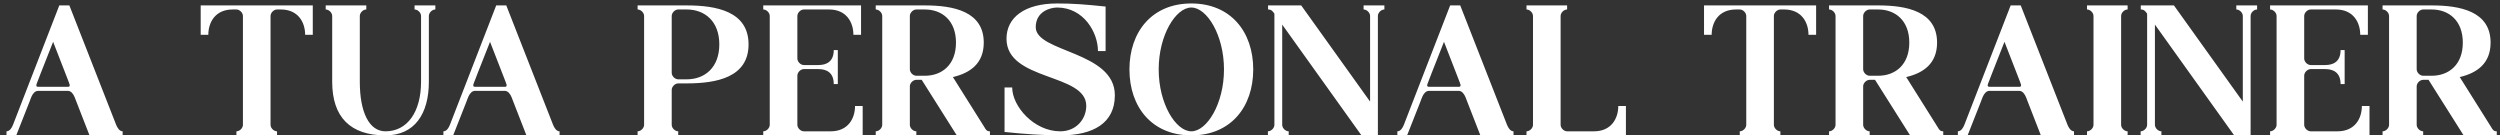 <svg xmlns="http://www.w3.org/2000/svg" width="277" height="15" viewBox="0 0 277 15" fill="none"><rect x="0" y="0" width="277" height="15" fill="#333333" stroke="none"/><path id="A TUA personal TRAINER" d="M7.686 0.6L12.87 13.83C12.996 14.136 13.23 14.55 13.59 14.55V15H9.918L8.46 11.256L8.28 10.788C8.136 10.428 7.884 10.068 7.524 10.068H4.212C3.888 10.068 3.636 10.374 3.492 10.698L3.348 11.058L3.276 11.256L1.8 15H0.72V14.55C1.08 14.55 1.314 14.154 1.44 13.83L6.57 0.6H7.686ZM4.23 9.618H7.524C7.776 9.618 7.758 9.438 7.668 9.24L7.65 9.168L7.578 8.988L7.398 8.52L5.886 4.632L4.536 8.052L4.176 8.988C4.068 9.276 3.87 9.618 4.23 9.618ZM34.656 0.6V2.094V3.858H33.81C33.81 2.49 33.054 1.05 31.11 1.05H30.696C30.336 1.05 29.976 1.41 29.976 1.77V13.83C29.976 14.19 30.336 14.55 30.696 14.55V15H26.196V14.55C26.556 14.55 26.916 14.19 26.916 13.83V1.77C26.916 1.41 26.556 1.05 26.196 1.05H25.782C23.838 1.05 23.082 2.49 23.082 3.858H22.236V2.094C22.236 1.356 22.236 0.78 22.236 0.6H25.782H34.656ZM48.237 0.6V1.05C47.877 1.05 47.517 1.41 47.517 1.77V9.06C47.517 12.624 45.933 15 42.711 15C38.823 15 36.807 12.984 36.807 9.06V1.77C36.807 1.41 36.447 1.05 36.087 1.05V0.6H40.587V1.05C40.227 1.05 39.867 1.41 39.867 1.77V9.06C39.867 12.426 40.893 14.55 42.711 14.55C45.141 14.55 46.653 12.39 46.653 9.06V1.77C46.653 1.41 46.293 1.05 45.933 1.05V0.6H48.237ZM56.096 0.6L61.28 13.83C61.406 14.136 61.64 14.55 62 14.55V15H58.328L56.87 11.256L56.69 10.788C56.546 10.428 56.294 10.068 55.934 10.068H52.622C52.298 10.068 52.046 10.374 51.902 10.698L51.758 11.058L51.686 11.256L50.21 15H49.13V14.55C49.49 14.55 49.724 14.154 49.85 13.83L54.98 0.6H56.096ZM52.64 9.618H55.934C56.186 9.618 56.168 9.438 56.078 9.24L56.06 9.168L55.988 8.988L55.808 8.52L54.296 4.632L52.946 8.052L52.586 8.988C52.478 9.276 52.28 9.618 52.64 9.618ZM70.646 0.6H76.082C79.394 0.6 82.94 1.266 82.94 4.92C82.94 8.574 79.394 9.24 76.082 9.24H75.146C74.786 9.24 74.426 9.6 74.426 9.96V13.83C74.426 14.19 74.786 14.55 75.146 14.55V15H70.646V14.55C71.006 14.55 71.366 14.19 71.366 13.83V1.77C71.366 1.41 71.006 1.05 70.646 1.05V0.6ZM75.146 8.79H76.082C78.098 8.79 79.7 7.476 79.7 4.92C79.7 2.364 78.098 1.05 76.082 1.05H75.146C74.786 1.05 74.426 1.41 74.426 1.77V8.07C74.426 8.43 74.786 8.79 75.146 8.79ZM95.584 11.742V15C94.684 15 93.946 15 93.208 15H92.038H84.568V14.55C84.928 14.55 85.288 14.19 85.288 13.83V1.77C85.288 1.41 84.928 1.05 84.568 1.05V0.6H93.028H95.404C95.404 0.906 95.404 2.472 95.404 3.858H94.558C94.558 2.49 93.802 1.05 91.858 1.05H89.068C88.708 1.05 88.348 1.41 88.348 1.77V6.486C88.348 6.846 88.708 7.206 89.068 7.206H90.688C91.552 7.206 92.38 6.846 92.38 5.55H92.83V7.206C92.83 7.404 92.83 7.53 92.83 7.656V9.312H92.38C92.38 8.016 91.552 7.656 90.688 7.656H89.068C88.708 7.656 88.348 8.016 88.348 8.376V13.83C88.348 14.19 88.708 14.55 89.068 14.55H92.038C93.982 14.55 94.738 13.11 94.738 11.742H95.584ZM105.581 8.538L109.055 14.064C109.235 14.37 109.325 14.55 109.685 14.55V15H106.013L102.125 8.844H101.531C101.171 8.844 100.811 9.204 100.811 9.564V13.83C100.811 14.19 101.171 14.55 101.531 14.55V15H97.031V14.55C97.391 14.55 97.751 14.19 97.751 13.83V1.77C97.751 1.41 97.391 1.05 97.031 1.05V0.6H102.467C105.617 0.6 109.001 1.248 109.001 4.722C109.001 7.026 107.507 8.088 105.581 8.538ZM100.811 1.77V7.674C100.811 8.034 101.171 8.394 101.531 8.394H102.467C104.393 8.394 105.923 7.152 105.923 4.722C105.923 2.292 104.393 1.05 102.467 1.05H101.531C101.171 1.05 100.811 1.41 100.811 1.77ZM114.76 3.012C114.76 5.82 123.526 5.658 123.526 10.554C123.526 13.632 121.15 15 117.478 15C115.678 15 113.536 14.856 111.304 14.622V9.69H112.15C112.15 11.76 114.544 14.55 117.478 14.55C119.26 14.55 120.358 13.182 120.358 11.724C120.358 8.088 111.52 9.006 111.52 4.29C111.52 1.932 113.536 0.384 117.136 0.384C118.918 0.384 120.268 0.492 122.5 0.726V5.658H121.654C121.654 3.588 120.07 0.834 117.136 0.834C116.344 0.834 114.76 1.284 114.76 3.012ZM132 0.384C136.356 0.384 138.858 3.516 138.858 7.692C138.858 11.868 136.356 15 132 15C127.644 15 125.142 11.868 125.142 7.692C125.142 3.516 127.644 0.384 132 0.384ZM132 14.55C133.728 14.55 135.618 11.49 135.618 7.692C135.618 3.894 133.728 0.834 132 0.834C130.272 0.834 128.382 3.894 128.382 7.692C128.382 11.49 130.272 14.55 132 14.55ZM153.39 0.6V1.05C153.03 1.05 152.67 1.41 152.67 1.77V15H150.852L142.068 2.724V13.83C142.068 14.19 142.428 14.55 142.788 14.55V15H140.484V14.55C140.844 14.55 141.204 14.19 141.204 13.83V1.518C141.006 1.212 140.844 1.05 140.502 1.05V0.6H144.174L151.806 11.256V1.77C151.806 1.41 151.446 1.05 151.086 1.05V0.6H153.39ZM161.793 0.6L166.977 13.83C167.103 14.136 167.337 14.55 167.697 14.55V15H164.025L162.567 11.256L162.387 10.788C162.243 10.428 161.991 10.068 161.631 10.068H158.319C157.995 10.068 157.743 10.374 157.599 10.698L157.455 11.058L157.383 11.256L155.907 15H154.827V14.55C155.187 14.55 155.421 14.154 155.547 13.83L160.677 0.6H161.793ZM158.337 9.618H161.631C161.883 9.618 161.865 9.438 161.775 9.24L161.757 9.168L161.685 8.988L161.505 8.52L159.993 4.632L158.643 8.052L158.283 8.988C158.175 9.276 157.977 9.618 158.337 9.618ZM180.152 11.742V15C179.252 15 178.514 15 177.776 15H176.606H169.136V14.55C169.496 14.55 169.856 14.19 169.856 13.83V1.77C169.856 1.41 169.496 1.05 169.136 1.05V0.6H173.636V1.05C173.276 1.05 172.916 1.41 172.916 1.77V13.83C172.916 14.19 173.276 14.55 173.636 14.55H176.606C178.55 14.55 179.306 13.11 179.306 11.742H180.152ZM201.226 0.6V2.094V3.858H200.38C200.38 2.49 199.624 1.05 197.68 1.05H197.266C196.906 1.05 196.546 1.41 196.546 1.77V13.83C196.546 14.19 196.906 14.55 197.266 14.55V15H192.766V14.55C193.126 14.55 193.486 14.19 193.486 13.83V1.77C193.486 1.41 193.126 1.05 192.766 1.05H192.352C190.408 1.05 189.652 2.49 189.652 3.858H188.806V2.094C188.806 1.356 188.806 0.78 188.806 0.6H192.352H201.226ZM211.208 8.538L214.682 14.064C214.862 14.37 214.952 14.55 215.312 14.55V15H211.64L207.752 8.844H207.158C206.798 8.844 206.438 9.204 206.438 9.564V13.83C206.438 14.19 206.798 14.55 207.158 14.55V15H202.658V14.55C203.018 14.55 203.378 14.19 203.378 13.83V1.77C203.378 1.41 203.018 1.05 202.658 1.05V0.6H208.094C211.244 0.6 214.628 1.248 214.628 4.722C214.628 7.026 213.134 8.088 211.208 8.538ZM206.438 1.77V7.674C206.438 8.034 206.798 8.394 207.158 8.394H208.094C210.02 8.394 211.55 7.152 211.55 4.722C211.55 2.292 210.02 1.05 208.094 1.05H207.158C206.798 1.05 206.438 1.41 206.438 1.77ZM223.897 0.6L229.081 13.83C229.207 14.136 229.441 14.55 229.801 14.55V15H226.129L224.671 11.256L224.491 10.788C224.347 10.428 224.095 10.068 223.735 10.068H220.423C220.099 10.068 219.847 10.374 219.703 10.698L219.559 11.058L219.487 11.256L218.011 15H216.931V14.55C217.291 14.55 217.525 14.154 217.651 13.83L222.781 0.6H223.897ZM220.441 9.618H223.735C223.987 9.618 223.969 9.438 223.879 9.24L223.861 9.168L223.789 8.988L223.609 8.52L222.097 4.632L220.747 8.052L220.387 8.988C220.279 9.276 220.081 9.618 220.441 9.618ZM235.02 1.77V13.83C235.02 14.19 235.38 14.55 235.74 14.55V15H231.24V14.55C231.6 14.55 231.96 14.19 231.96 13.83V1.77C231.96 1.41 231.6 1.05 231.24 1.05V0.6H235.74V1.05C235.38 1.05 235.02 1.41 235.02 1.77ZM250.087 0.6V1.05C249.727 1.05 249.367 1.41 249.367 1.77V15H247.549L238.765 2.724V13.83C238.765 14.19 239.125 14.55 239.485 14.55V15H237.181V14.55C237.541 14.55 237.901 14.19 237.901 13.83V1.518C237.703 1.212 237.541 1.05 237.199 1.05V0.6H240.871L248.503 11.256V1.77C248.503 1.41 248.143 1.05 247.783 1.05V0.6H250.087ZM262.541 11.742V15C261.641 15 260.903 15 260.165 15H258.995H251.525V14.55C251.885 14.55 252.245 14.19 252.245 13.83V1.77C252.245 1.41 251.885 1.05 251.525 1.05V0.6H259.985H262.361C262.361 0.906 262.361 2.472 262.361 3.858H261.515C261.515 2.49 260.759 1.05 258.815 1.05H256.025C255.665 1.05 255.305 1.41 255.305 1.77V6.486C255.305 6.846 255.665 7.206 256.025 7.206H257.645C258.509 7.206 259.337 6.846 259.337 5.55H259.787V7.206C259.787 7.404 259.787 7.53 259.787 7.656V9.312H259.337C259.337 8.016 258.509 7.656 257.645 7.656H256.025C255.665 7.656 255.305 8.016 255.305 8.376V13.83C255.305 14.19 255.665 14.55 256.025 14.55H258.995C260.939 14.55 261.695 13.11 261.695 11.742H262.541ZM272.538 8.538L276.012 14.064C276.192 14.37 276.282 14.55 276.642 14.55V15H272.97L269.082 8.844H268.488C268.128 8.844 267.768 9.204 267.768 9.564V13.83C267.768 14.19 268.128 14.55 268.488 14.55V15H263.988V14.55C264.348 14.55 264.708 14.19 264.708 13.83V1.77C264.708 1.41 264.348 1.05 263.988 1.05V0.6H269.424C272.574 0.6 275.958 1.248 275.958 4.722C275.958 7.026 274.464 8.088 272.538 8.538ZM267.768 1.77V7.674C267.768 8.034 268.128 8.394 268.488 8.394H269.424C271.35 8.394 272.88 7.152 272.88 4.722C272.88 2.292 271.35 1.05 269.424 1.05H268.488C268.128 1.05 267.768 1.41 267.768 1.77Z" fill="white"></path></svg>